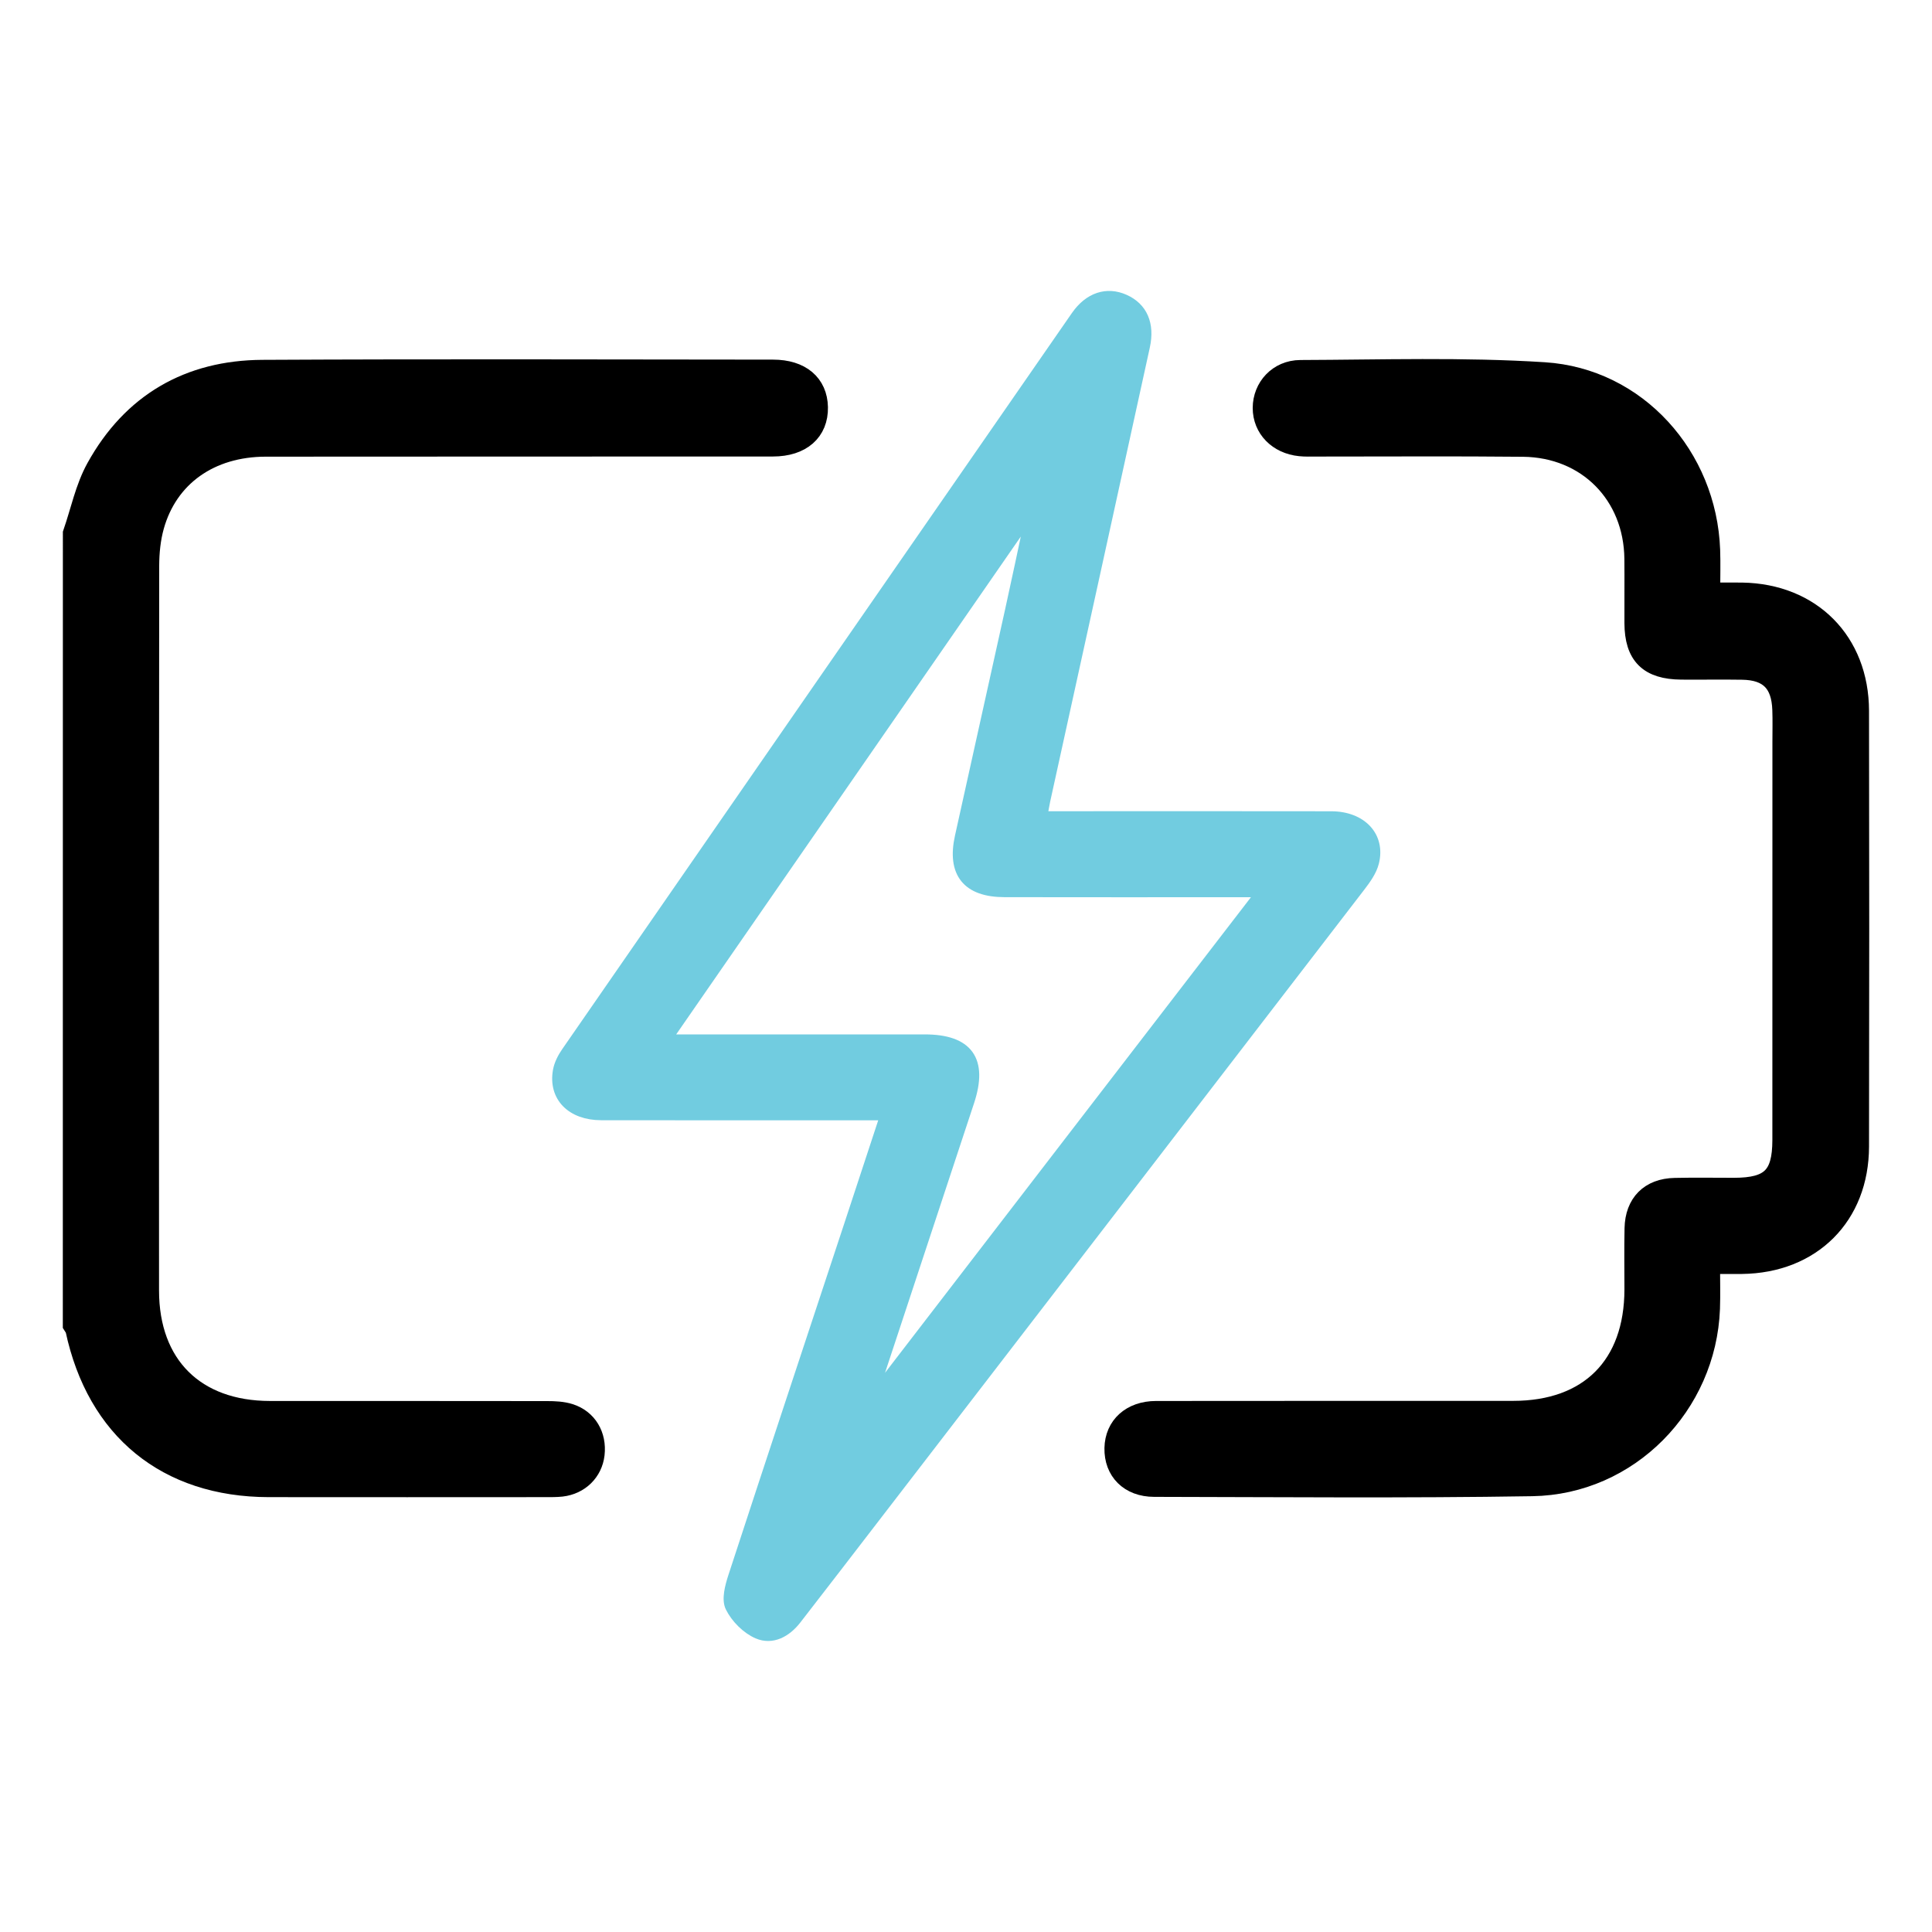 <svg xml:space="preserve" style="enable-background:new 0 0 350 350;" viewBox="0 0 350 350" y="0px" x="0px" xmlns:xlink="http://www.w3.org/1999/xlink" xmlns="http://www.w3.org/2000/svg" id="Layer_1" version="1.1">
<style type="text/css">
	.st0{stroke:#000000;stroke-width:4;stroke-miterlimit:10;}
	.st1{fill:#71CCE0;stroke:#71CCE0;stroke-width:2;stroke-miterlimit:10;}
</style>
<g>
	<path d="M13.39,96.65c1.37-3.95,2.21-8.19,4.2-11.79c6.45-11.67,16.69-17.6,29.95-17.67
		c30.83-0.16,61.67-0.07,92.5-0.04c4.94,0,7.87,2.53,7.95,6.63c0.08,4.25-2.9,6.92-7.97,6.92c-30.62,0.03-61.24-0.01-91.87,0.03
		c-10.2,0.01-17.89,5.47-20.42,14.57c-0.64,2.3-0.88,4.77-0.89,7.16c-0.05,43.78-0.05,87.57-0.03,131.35
		c0.01,13.63,8.43,21.98,22.1,21.99c16.73,0.01,33.46-0.01,50.2,0.02c1.35,0,2.76,0.06,4.03,0.46c3.11,0.99,4.77,3.85,4.39,7.16
		c-0.35,3.04-2.67,5.33-5.83,5.69c-0.94,0.1-1.89,0.09-2.84,0.09c-16.73,0-33.46,0.03-50.2,0c-18.35-0.04-30.97-10.37-34.82-28.4
		c-0.06-0.29-0.3-0.53-0.46-0.8C13.39,192.22,13.39,144.44,13.39,96.65z" class="st0"></path>
	<path d="M188.73,147.96c1.66,0,2.9,0,4.15,0c16.1,0,32.19-0.02,48.29,0.01c5.46,0.01,8.83,3.6,7.65,8.26
		c-0.39,1.55-1.45,3.01-2.45,4.32c-29.1,37.86-58.23,75.71-87.35,113.55c-4.94,6.42-9.87,12.84-14.84,19.24
		c-1.76,2.26-4.29,3.67-6.89,2.55c-1.99-0.85-3.92-2.8-4.89-4.75c-0.7-1.4-0.07-3.72,0.49-5.45c6.95-21.27,14-42.5,21.01-63.74
		c2.14-6.47,4.26-12.95,6.58-20c-1.44,0-2.52,0-3.6,0c-15.99,0-31.98,0.02-47.97-0.01c-5.37-0.01-8.57-3.3-7.75-7.94
		c0.21-1.19,0.83-2.39,1.53-3.39c30.75-44.45,61.52-88.89,92.31-133.32c2.33-3.36,5.53-4.38,8.7-2.96c3.17,1.42,4.51,4.37,3.62,8.44
		c-5.99,27.4-12.02,54.8-18.04,82.2C189.1,145.78,188.98,146.6,188.73,147.96z M228.65,161.54c-2.07,0-3.23,0-4.38,0
		c-14.1,0-28.19,0.02-42.29-0.01c-6.72-0.01-9.44-3.42-8-9.94c3.01-13.64,6.06-27.28,9.07-40.93c1.23-5.56,2.4-11.13,3.59-16.7
		c-0.19-0.06-0.37-0.12-0.56-0.18c-21.71,31.36-43.42,62.72-65.49,94.61c2,0,3.15,0,4.3,0c14.2,0,28.41-0.01,42.61,0
		c7.82,0,10.47,3.69,8.01,11.15c-5.5,16.66-11,33.31-16.5,49.97c-0.32,0.96-0.63,1.93-0.94,2.89c0.17,0.07,0.35,0.13,0.52,0.2
		C181.77,222.45,204.96,192.32,228.65,161.54z" class="st1"></path>
	<path d="M309.6,228.79c0,3.07,0.08,5.68-0.01,8.28c-0.66,17.38-14.63,31.7-32.02,31.98
		c-22.83,0.37-45.66,0.16-68.49,0.12c-4.37-0.01-7.08-2.81-7-6.82c0.08-3.89,2.95-6.54,7.34-6.55c21.57-0.03,43.14-0.01,64.71-0.02
		c13.89,0,22.14-8.28,22.15-22.2c0-3.68-0.06-7.37,0.02-11.05c0.09-4.42,2.71-7.05,7.11-7.14c3.58-0.08,7.15-0.02,10.73-0.02
		c6.72-0.01,8.93-2.17,8.94-8.83c0.01-24.1,0.01-48.2,0.01-72.3c0-1.89,0.05-3.79-0.02-5.68c-0.17-4.97-2.52-7.34-7.43-7.42
		c-3.68-0.06-7.37,0.01-11.05-0.02c-5.8-0.05-8.28-2.52-8.31-8.24c-0.02-3.89,0.03-7.79-0.01-11.68
		c-0.13-11.69-8.6-20.32-20.33-20.45c-12.52-0.13-25.04-0.03-37.56-0.04c-0.95,0-1.9,0.04-2.84-0.06c-3.92-0.39-6.61-3.18-6.6-6.76
		c0.01-3.58,2.72-6.65,6.64-6.67c14.72-0.05,29.49-0.54,44.16,0.4c16.69,1.06,29.27,15.23,29.88,32.02c0.09,2.5,0.01,5,0.01,7.9
		c2.26,0,4.12-0.03,5.97,0c12.39,0.2,20.96,8.79,20.99,21.23c0.05,26.31,0.05,52.62,0,78.93c-0.02,12.45-8.56,20.94-21.03,21.09
		C313.76,228.81,311.99,228.79,309.6,228.79z" class="st0"></path>
</g>
</svg>
